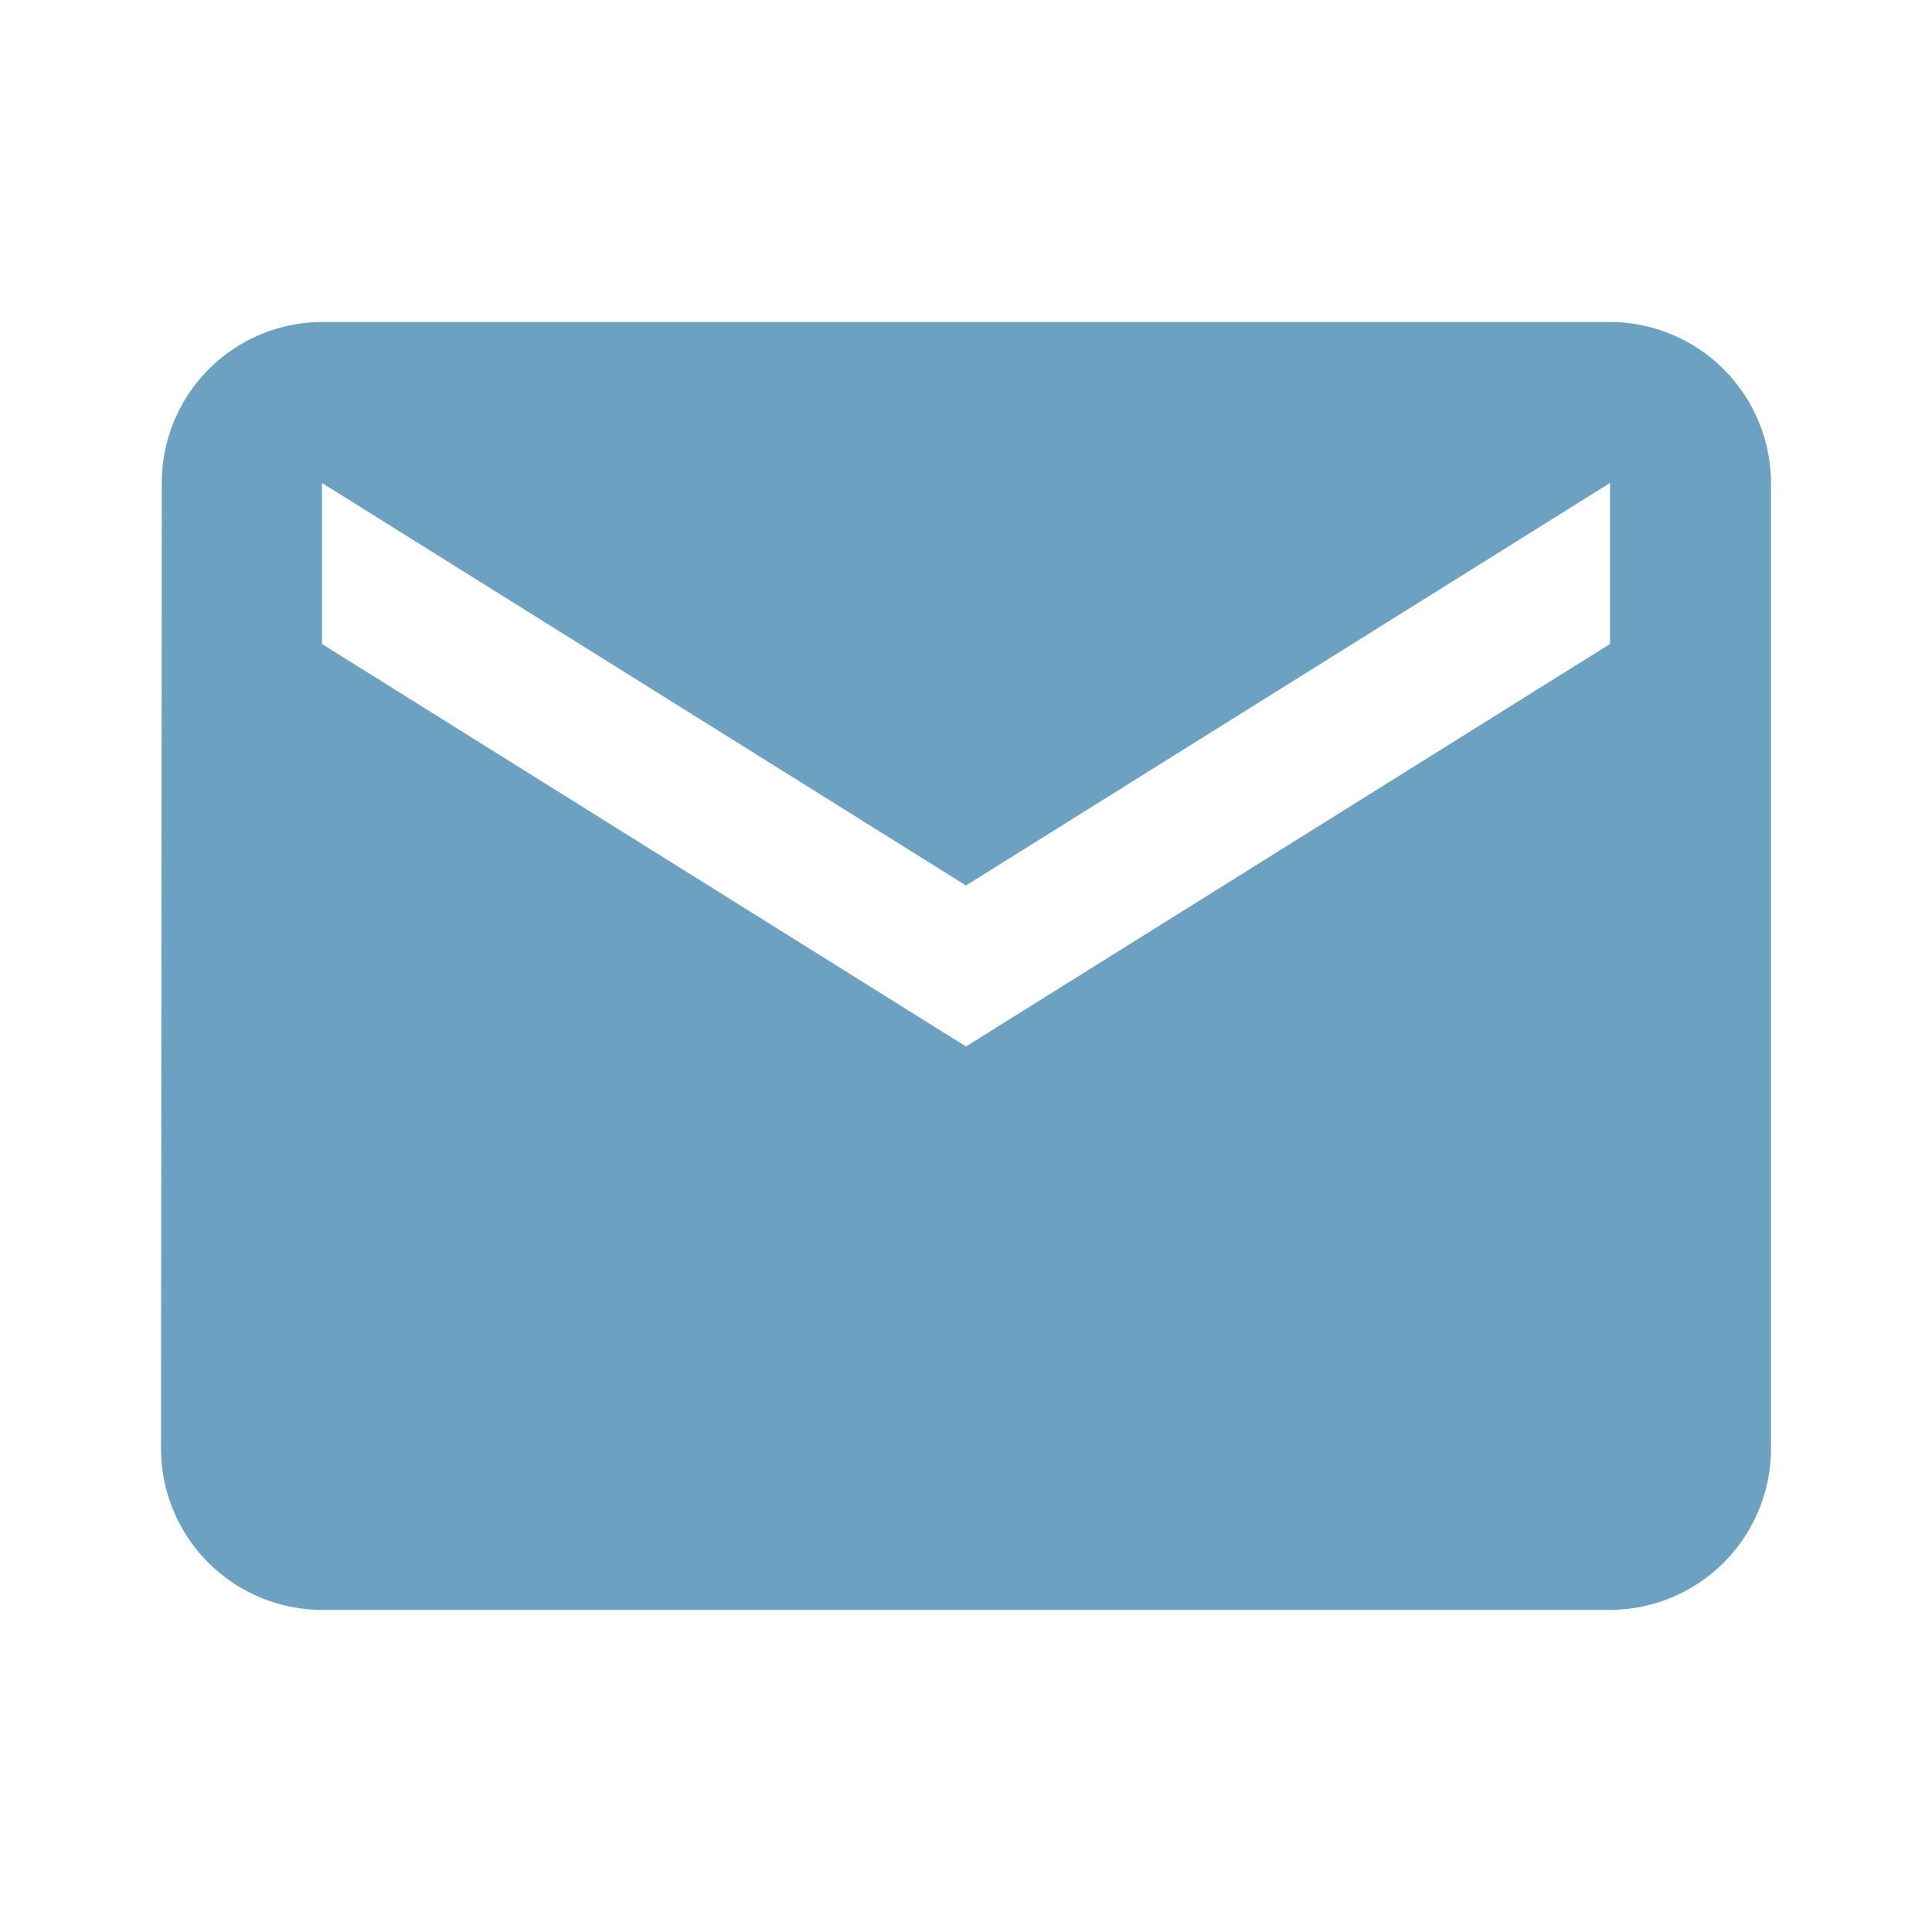 <svg xmlns="http://www.w3.org/2000/svg" id="baseline-email-24px" width="55.033" height="55.033" viewBox="0 0 55.033 55.033"><path id="Path_831" data-name="Path 831" d="M43.275,4H6.586A4.58,4.58,0,0,0,2.023,8.586L2,36.1a4.6,4.6,0,0,0,4.586,4.586H43.275A4.6,4.6,0,0,0,47.861,36.1V8.586A4.6,4.6,0,0,0,43.275,4Zm0,9.172L24.93,24.637,6.586,13.172V8.586L24.93,20.051,43.275,8.586Z" transform="translate(2.586 5.172)" fill="#6da1c1"></path><path id="Path_832" data-name="Path 832" d="M0,0H55.033V55.033H0Z" fill="none"></path></svg>